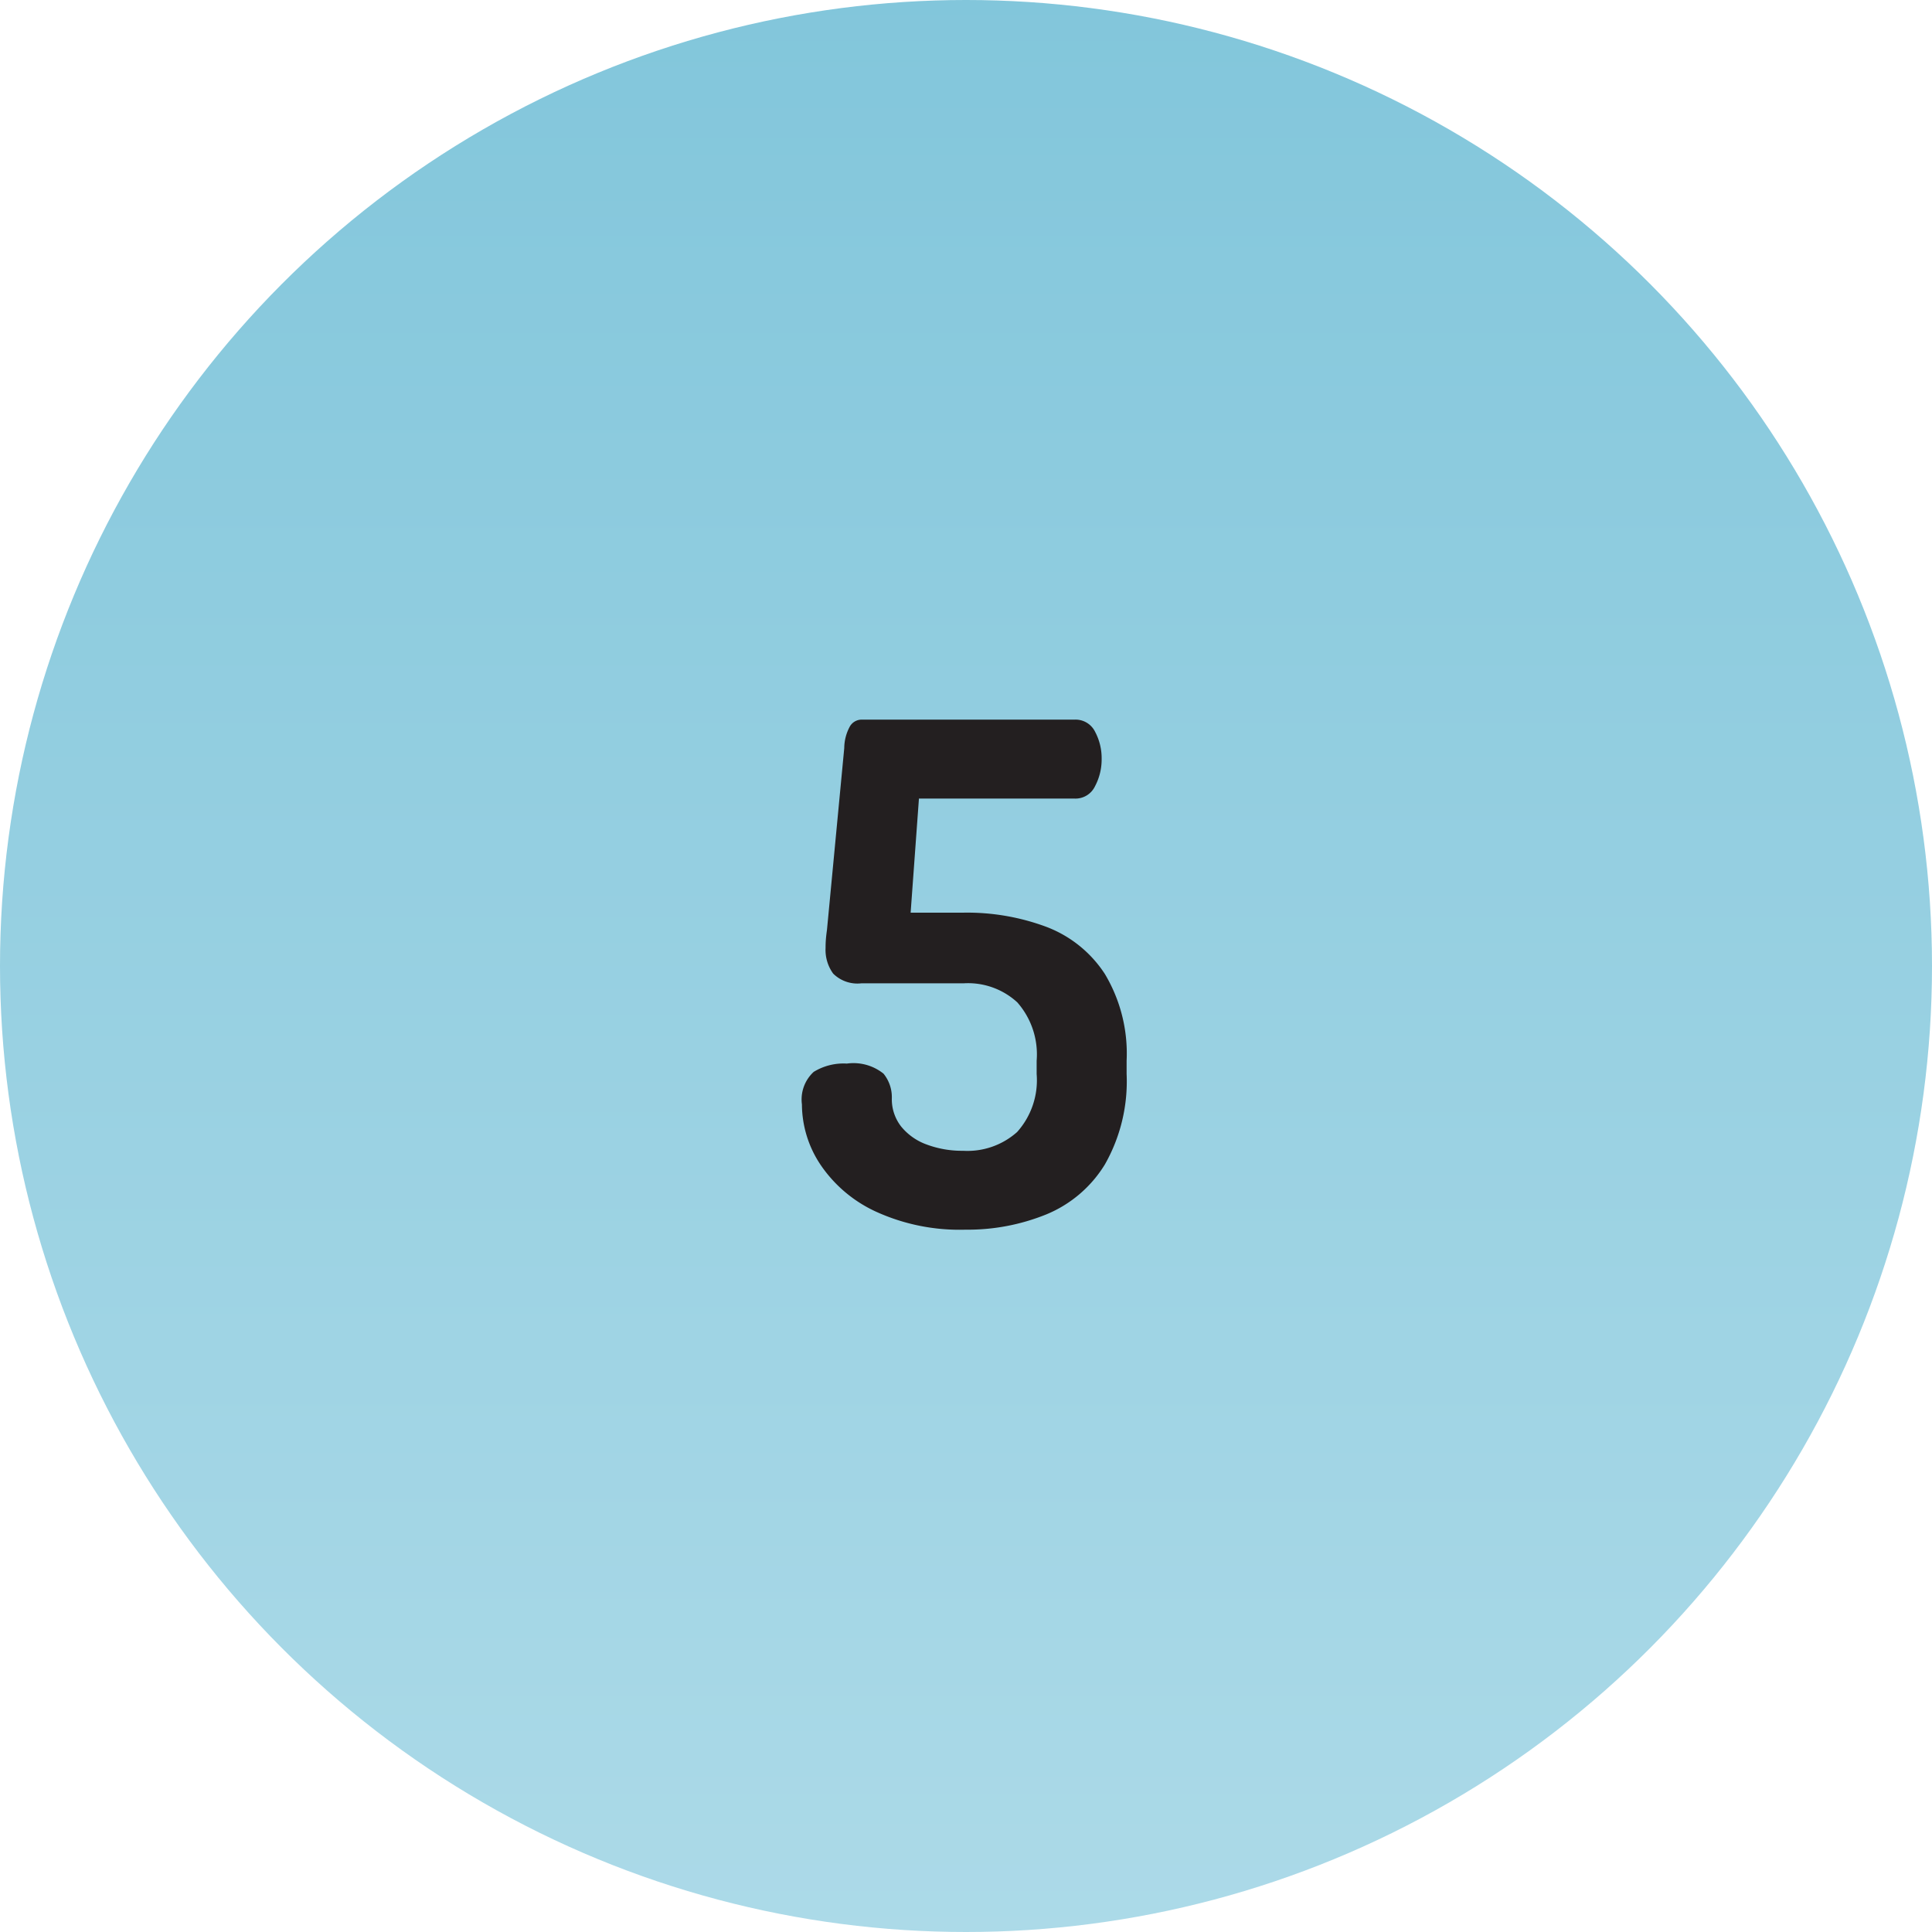 <svg xmlns="http://www.w3.org/2000/svg" xmlns:xlink="http://www.w3.org/1999/xlink" width="134" height="134" viewBox="0 0 134 134">
  <defs>
    <linearGradient id="linear-gradient" x1="0.5" x2="0.5" y2="1" gradientUnits="objectBoundingBox">
      <stop offset="0" stop-color="#82c6db"/>
      <stop offset="1" stop-color="#acdae8"/>
    </linearGradient>
  </defs>
  <g id="Group_3784" data-name="Group 3784" transform="translate(-573 -267)">
    <circle id="Ellipse_868" data-name="Ellipse 868" cx="67" cy="67" r="67" transform="translate(573 267)" fill="url(#linear-gradient)"/>
    <path id="Path_6687" data-name="Path 6687" d="M66.952,49.288A13.96,13.96,0,0,1,60.76,48.04a9.342,9.342,0,0,1-3.84-3.24,7.579,7.579,0,0,1-1.3-4.2,2.6,2.6,0,0,1,.816-2.256,3.954,3.954,0,0,1,2.3-.576,3.33,3.33,0,0,1,2.544.7,2.584,2.584,0,0,1,.576,1.7,3.067,3.067,0,0,0,.648,1.968,4.06,4.06,0,0,0,1.776,1.248,7,7,0,0,0,2.52.432,5.171,5.171,0,0,0,3.744-1.3A5.377,5.377,0,0,0,71.9,38.488v-.912a5.462,5.462,0,0,0-1.344-4.056,5.047,5.047,0,0,0-3.7-1.32h-7.1a2.389,2.389,0,0,1-1.968-.672,2.794,2.794,0,0,1-.528-1.776q0-.336.024-.624t.072-.624l1.2-12.624a3.165,3.165,0,0,1,.36-1.44.944.944,0,0,1,.84-.528H74.536a1.506,1.506,0,0,1,1.416.84,3.909,3.909,0,0,1,.456,1.9,3.95,3.95,0,0,1-.456,1.872,1.5,1.5,0,0,1-1.416.864h-10.8L63.16,27.3h3.7a15.728,15.728,0,0,1,5.712.984,8.388,8.388,0,0,1,4.056,3.264,10.736,10.736,0,0,1,1.512,6.024v.912a11.651,11.651,0,0,1-1.512,6.288,8.6,8.6,0,0,1-4.056,3.456A14.511,14.511,0,0,1,66.952,49.288Z" transform="translate(573 303)" fill="#231f20"/>
  </g>
</svg>
